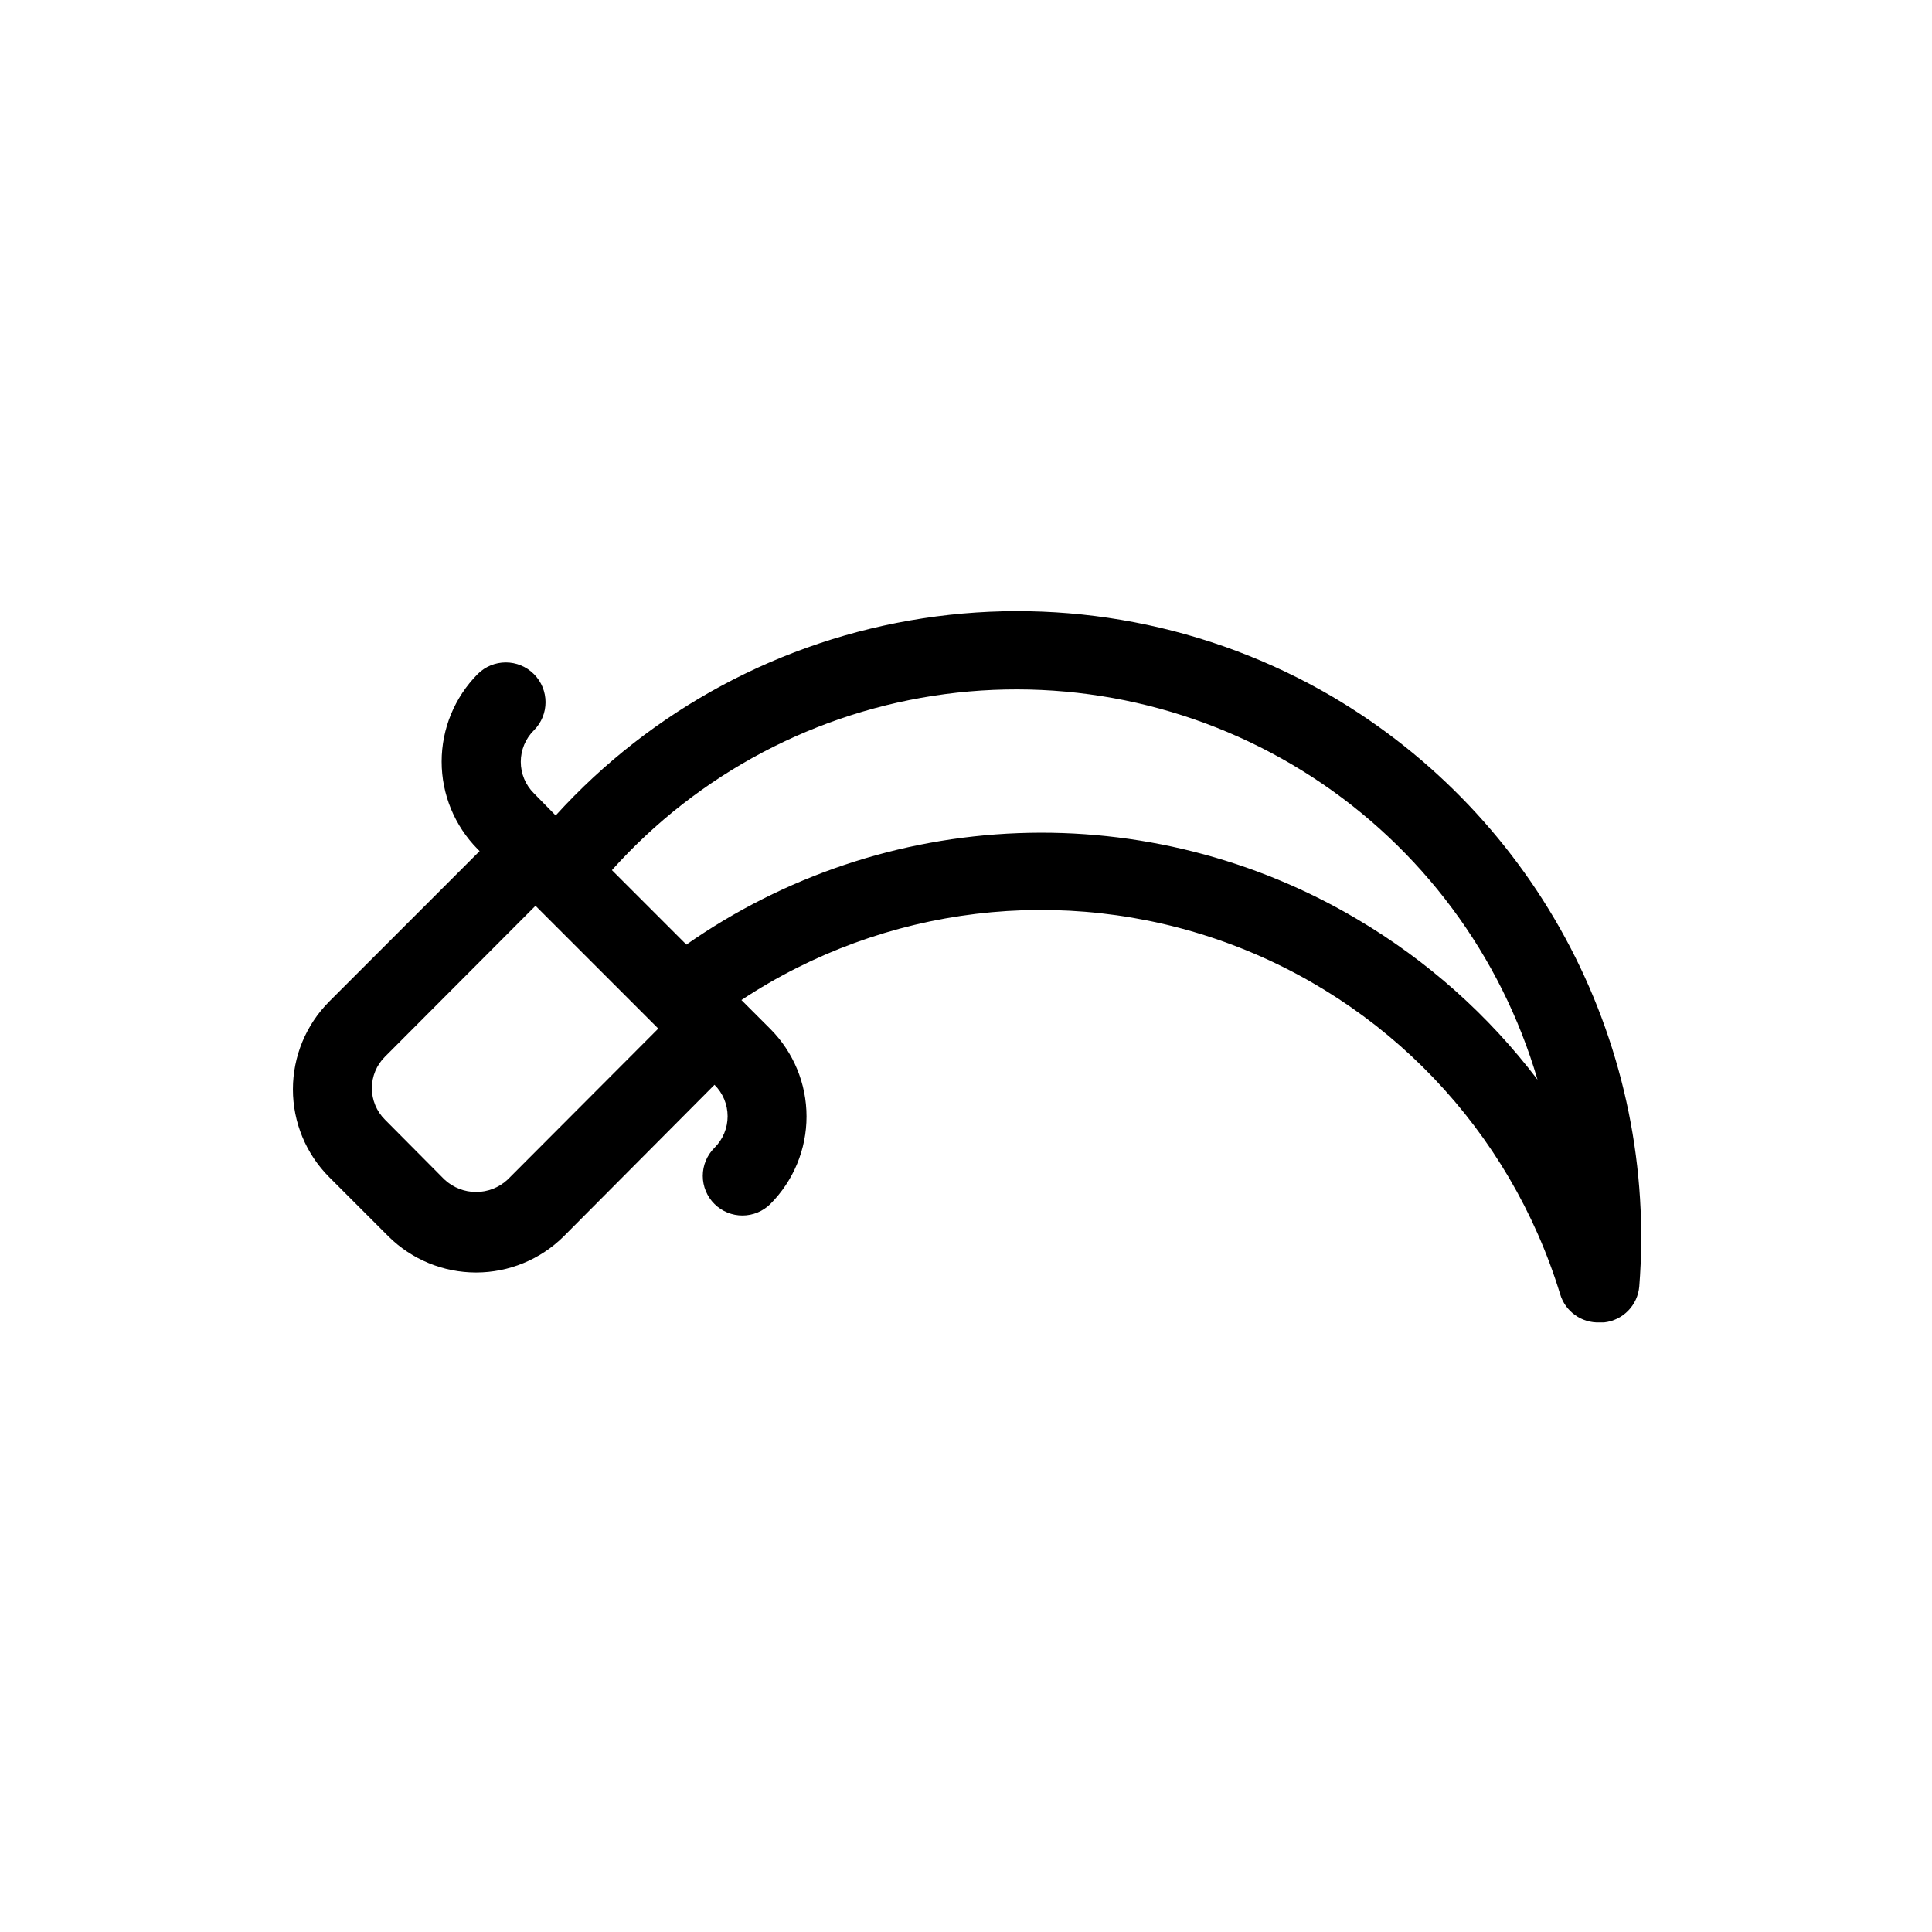 <?xml version="1.0" encoding="UTF-8"?>
<!-- Uploaded to: SVG Repo, www.svgrepo.com, Generator: SVG Repo Mixer Tools -->
<svg fill="#000000" width="800px" height="800px" version="1.1" viewBox="144 144 512 512" xmlns="http://www.w3.org/2000/svg">
 <path d="m497.09 328.62c-32.711-19.164-71.02-26.496-108.5-20.762-37.48 5.731-71.844 24.18-97.332 52.25l-5.773-5.879h0.004c-2.227-2.207-3.477-5.211-3.477-8.344s1.25-6.137 3.477-8.344c4.113-4.117 4.113-10.789 0-14.902-4.117-4.117-10.789-4.117-14.906 0-6.113 6.172-9.543 14.508-9.543 23.195s3.43 17.023 9.543 23.195l0.523 0.523-39.887 39.887h0.004c-6.148 6.176-9.598 14.535-9.598 23.25 0 8.711 3.449 17.07 9.598 23.246l15.742 15.742v0.004c6.172 6.113 14.512 9.543 23.199 9.543s17.023-3.43 23.195-9.543l39.988-40.199c2.227 2.207 3.477 5.211 3.477 8.344 0 3.133-1.25 6.137-3.477 8.344-1.984 1.969-3.106 4.652-3.106 7.453 0 2.797 1.121 5.481 3.106 7.449 1.98 1.965 4.664 3.062 7.453 3.047 2.754-0.012 5.391-1.105 7.348-3.047 6.141-6.156 9.59-14.5 9.59-23.195 0-8.695-3.449-17.039-9.59-23.195l-7.664-7.664c37.848-25.023 85.281-30.73 127.98-15.402 42.707 15.332 75.68 49.902 88.969 93.285 1.348 4.633 5.68 7.75 10.496 7.555h1.156c5-0.535 8.918-4.539 9.34-9.551 2.445-31.055-3.883-62.172-18.266-89.805-14.383-27.629-36.238-50.668-63.078-66.48zm-218.53 127.95c-4.723 4.426-12.07 4.426-16.793 0l-15.742-15.848c-2.227-2.207-3.477-5.211-3.477-8.344 0-3.133 1.25-6.137 3.477-8.344l39.887-39.988 32.539 32.539zm225.14-68.957c-27.148-16.09-58.355-24.012-89.891-22.82-31.535 1.191-62.055 11.445-87.91 29.539l-19.734-19.734c22.918-25.594 54.238-42.141 88.297-46.656 34.055-4.512 68.605 3.309 97.398 22.047 28.797 18.742 49.934 47.164 59.598 80.133-13.012-17.133-29.23-31.57-47.758-42.508z"/>
</svg>